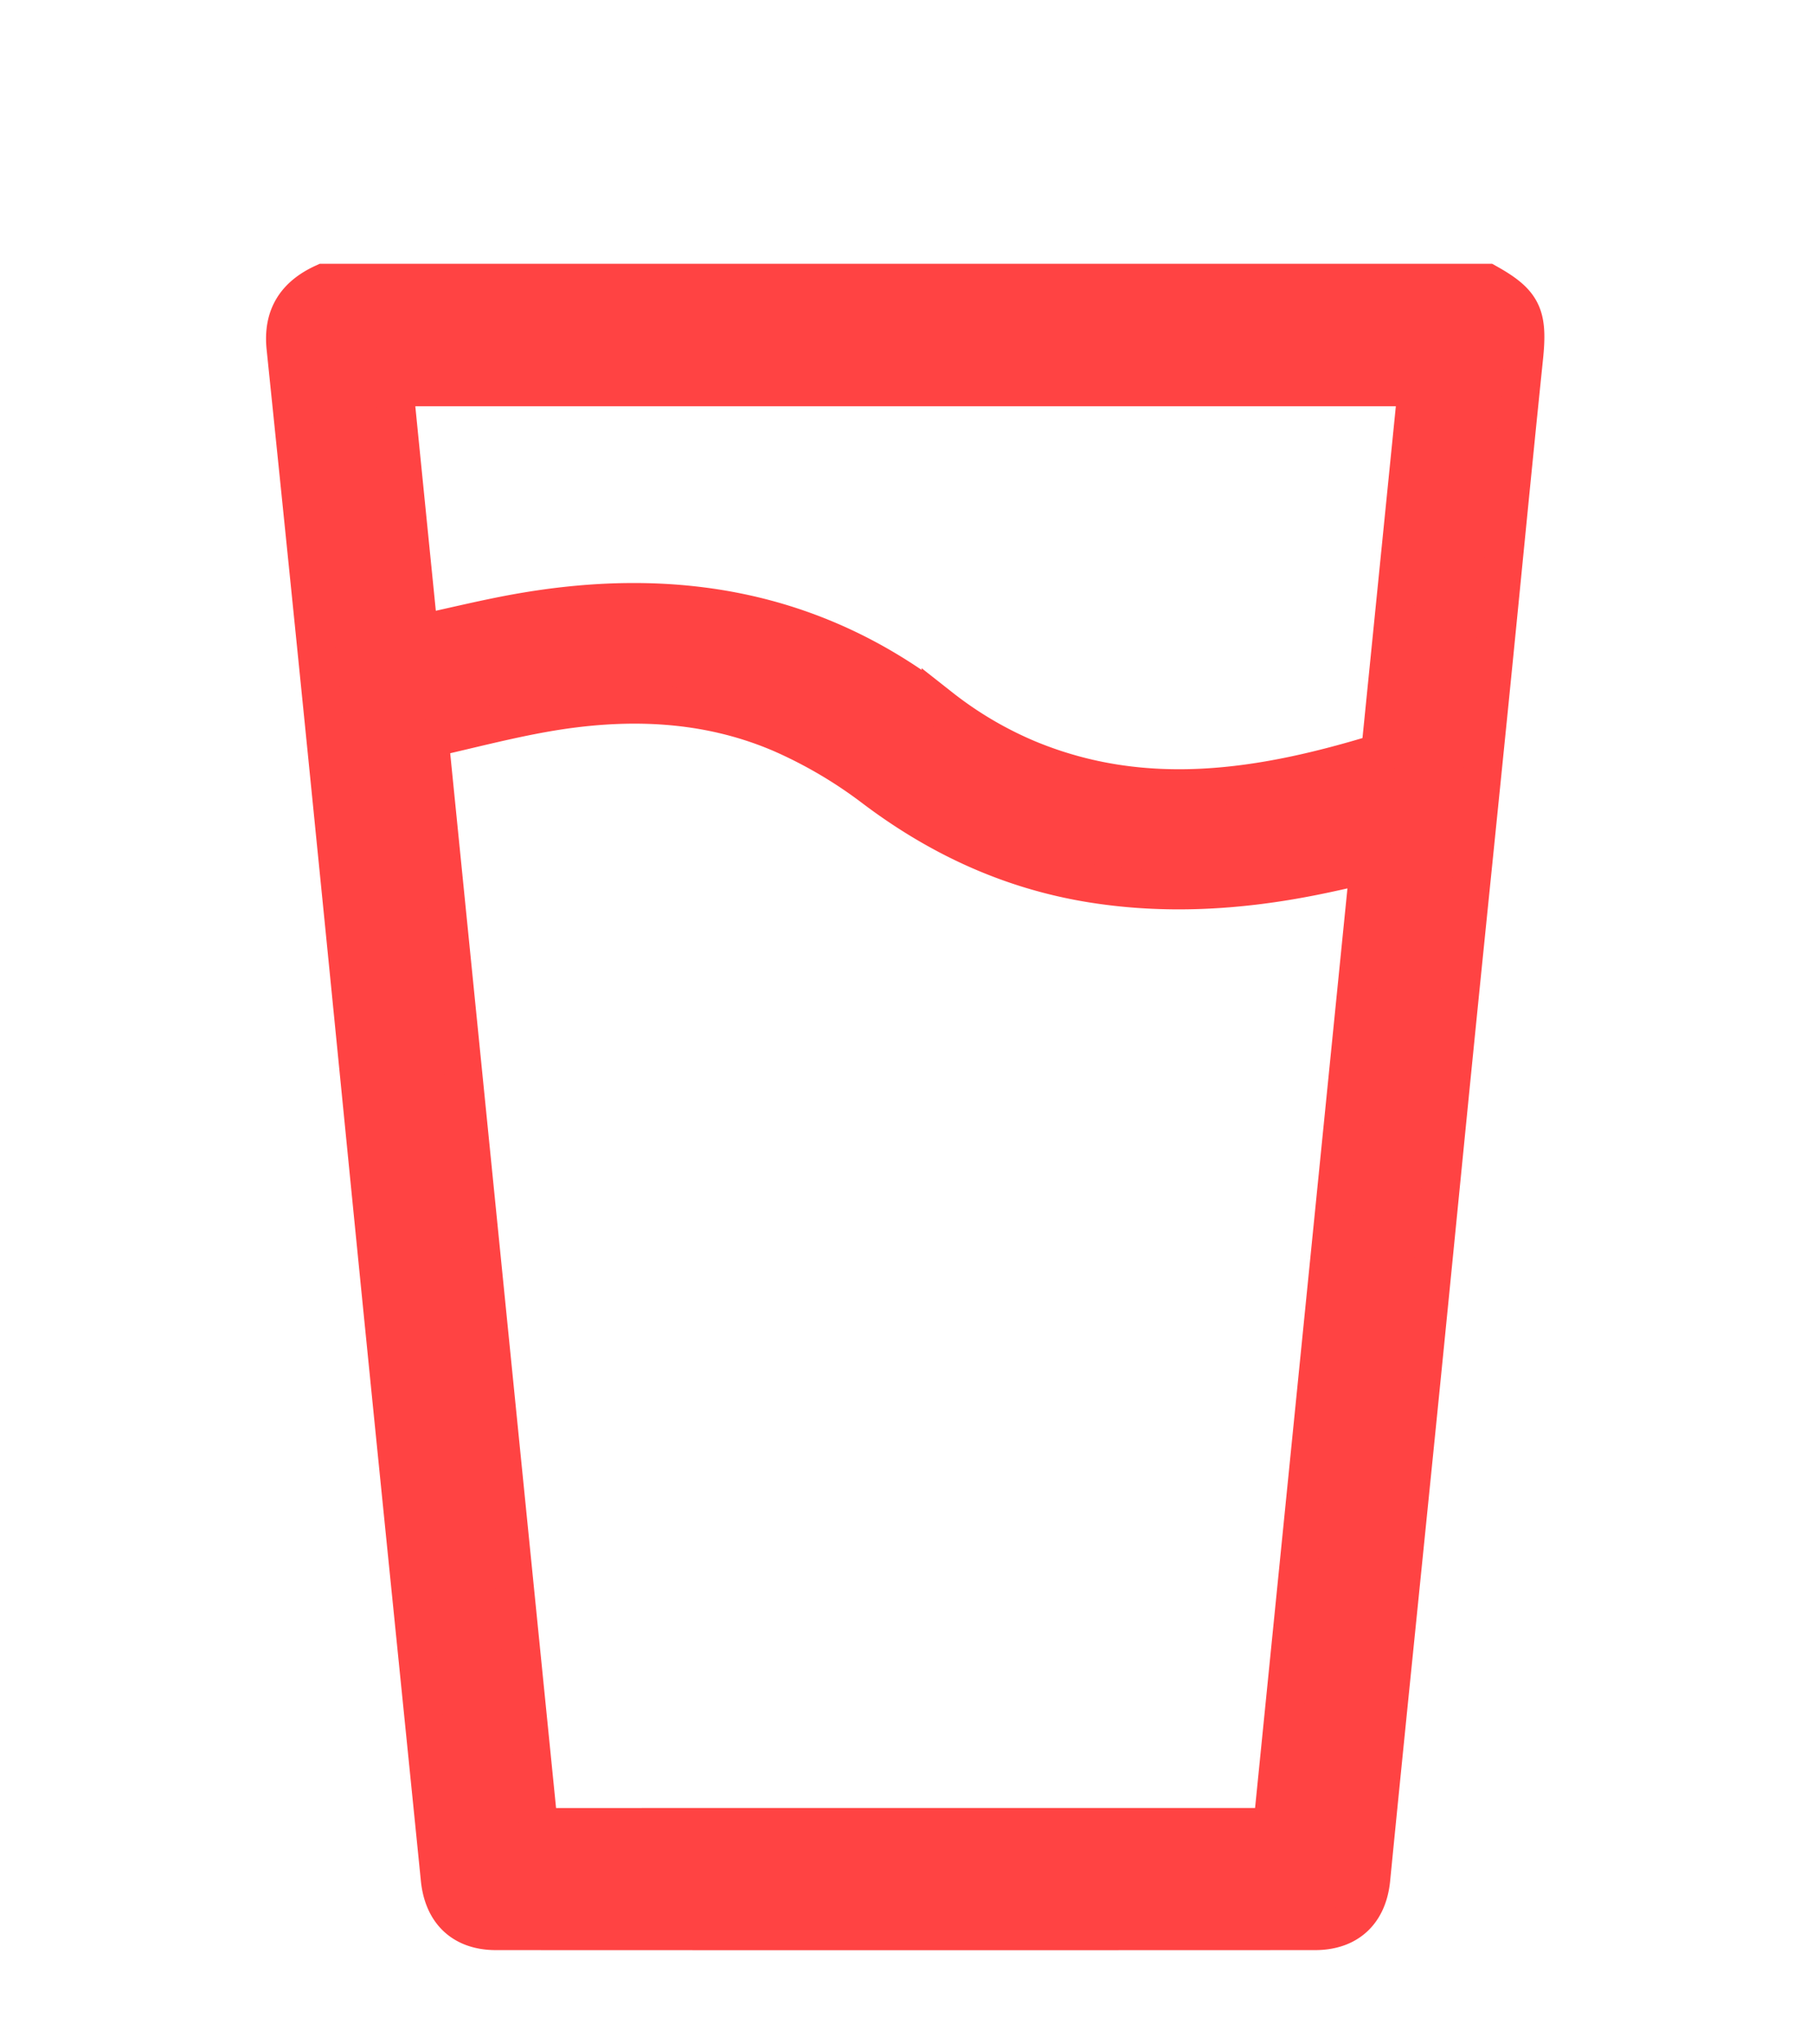 <svg xmlns="http://www.w3.org/2000/svg" width="71" height="80" fill="none" viewBox="0 0 71 80">
  <path fill="#FF4343" stroke="#FF4343" stroke-width="1.5" d="M58.241 11.075c1.394.778 1.609 1.272 1.44 2.91-.456 4.404-.88 8.81-1.323 13.216-.443 4.406-.897 8.81-1.34 13.214-.442 4.405-.874 8.81-1.316 13.216-.444 4.426-.896 8.85-1.344 13.277-.223 2.212-.446 4.426-.664 6.64-.127 1.292-.9 2.029-2.196 2.03-10.691.005-21.382.005-32.074 0-1.295 0-2.064-.738-2.195-2.03-.702-6.973-1.414-13.944-2.113-20.919-.654-6.513-1.293-13.028-1.948-19.542a5741.95 5741.95 0 0 0-1.98-19.476c-.13-1.244.402-2.039 1.495-2.536H58.24Zm-8.412 60.44 3.789-37.699c-.862.188-1.614.366-2.371.511-2.814.545-5.641.707-8.485.251-3.165-.508-5.968-1.8-8.524-3.727a17.872 17.872 0 0 0-3.622-2.135c-2.99-1.29-6.141-1.373-9.31-.812-1.5.265-2.978.656-4.488.995l4.28 42.618c9.59-.002 19.132-.002 28.731-.002ZM16.406 24.82c1.32-.285 2.542-.587 3.78-.812 6.069-1.102 11.684-.216 16.655 3.689a14.779 14.779 0 0 0 3.407 2.009c4.61 1.914 9.205 1.17 13.805-.245l1.44-14.31H15.436c.322 3.236.644 6.427.97 9.67Z"/>
</svg>
